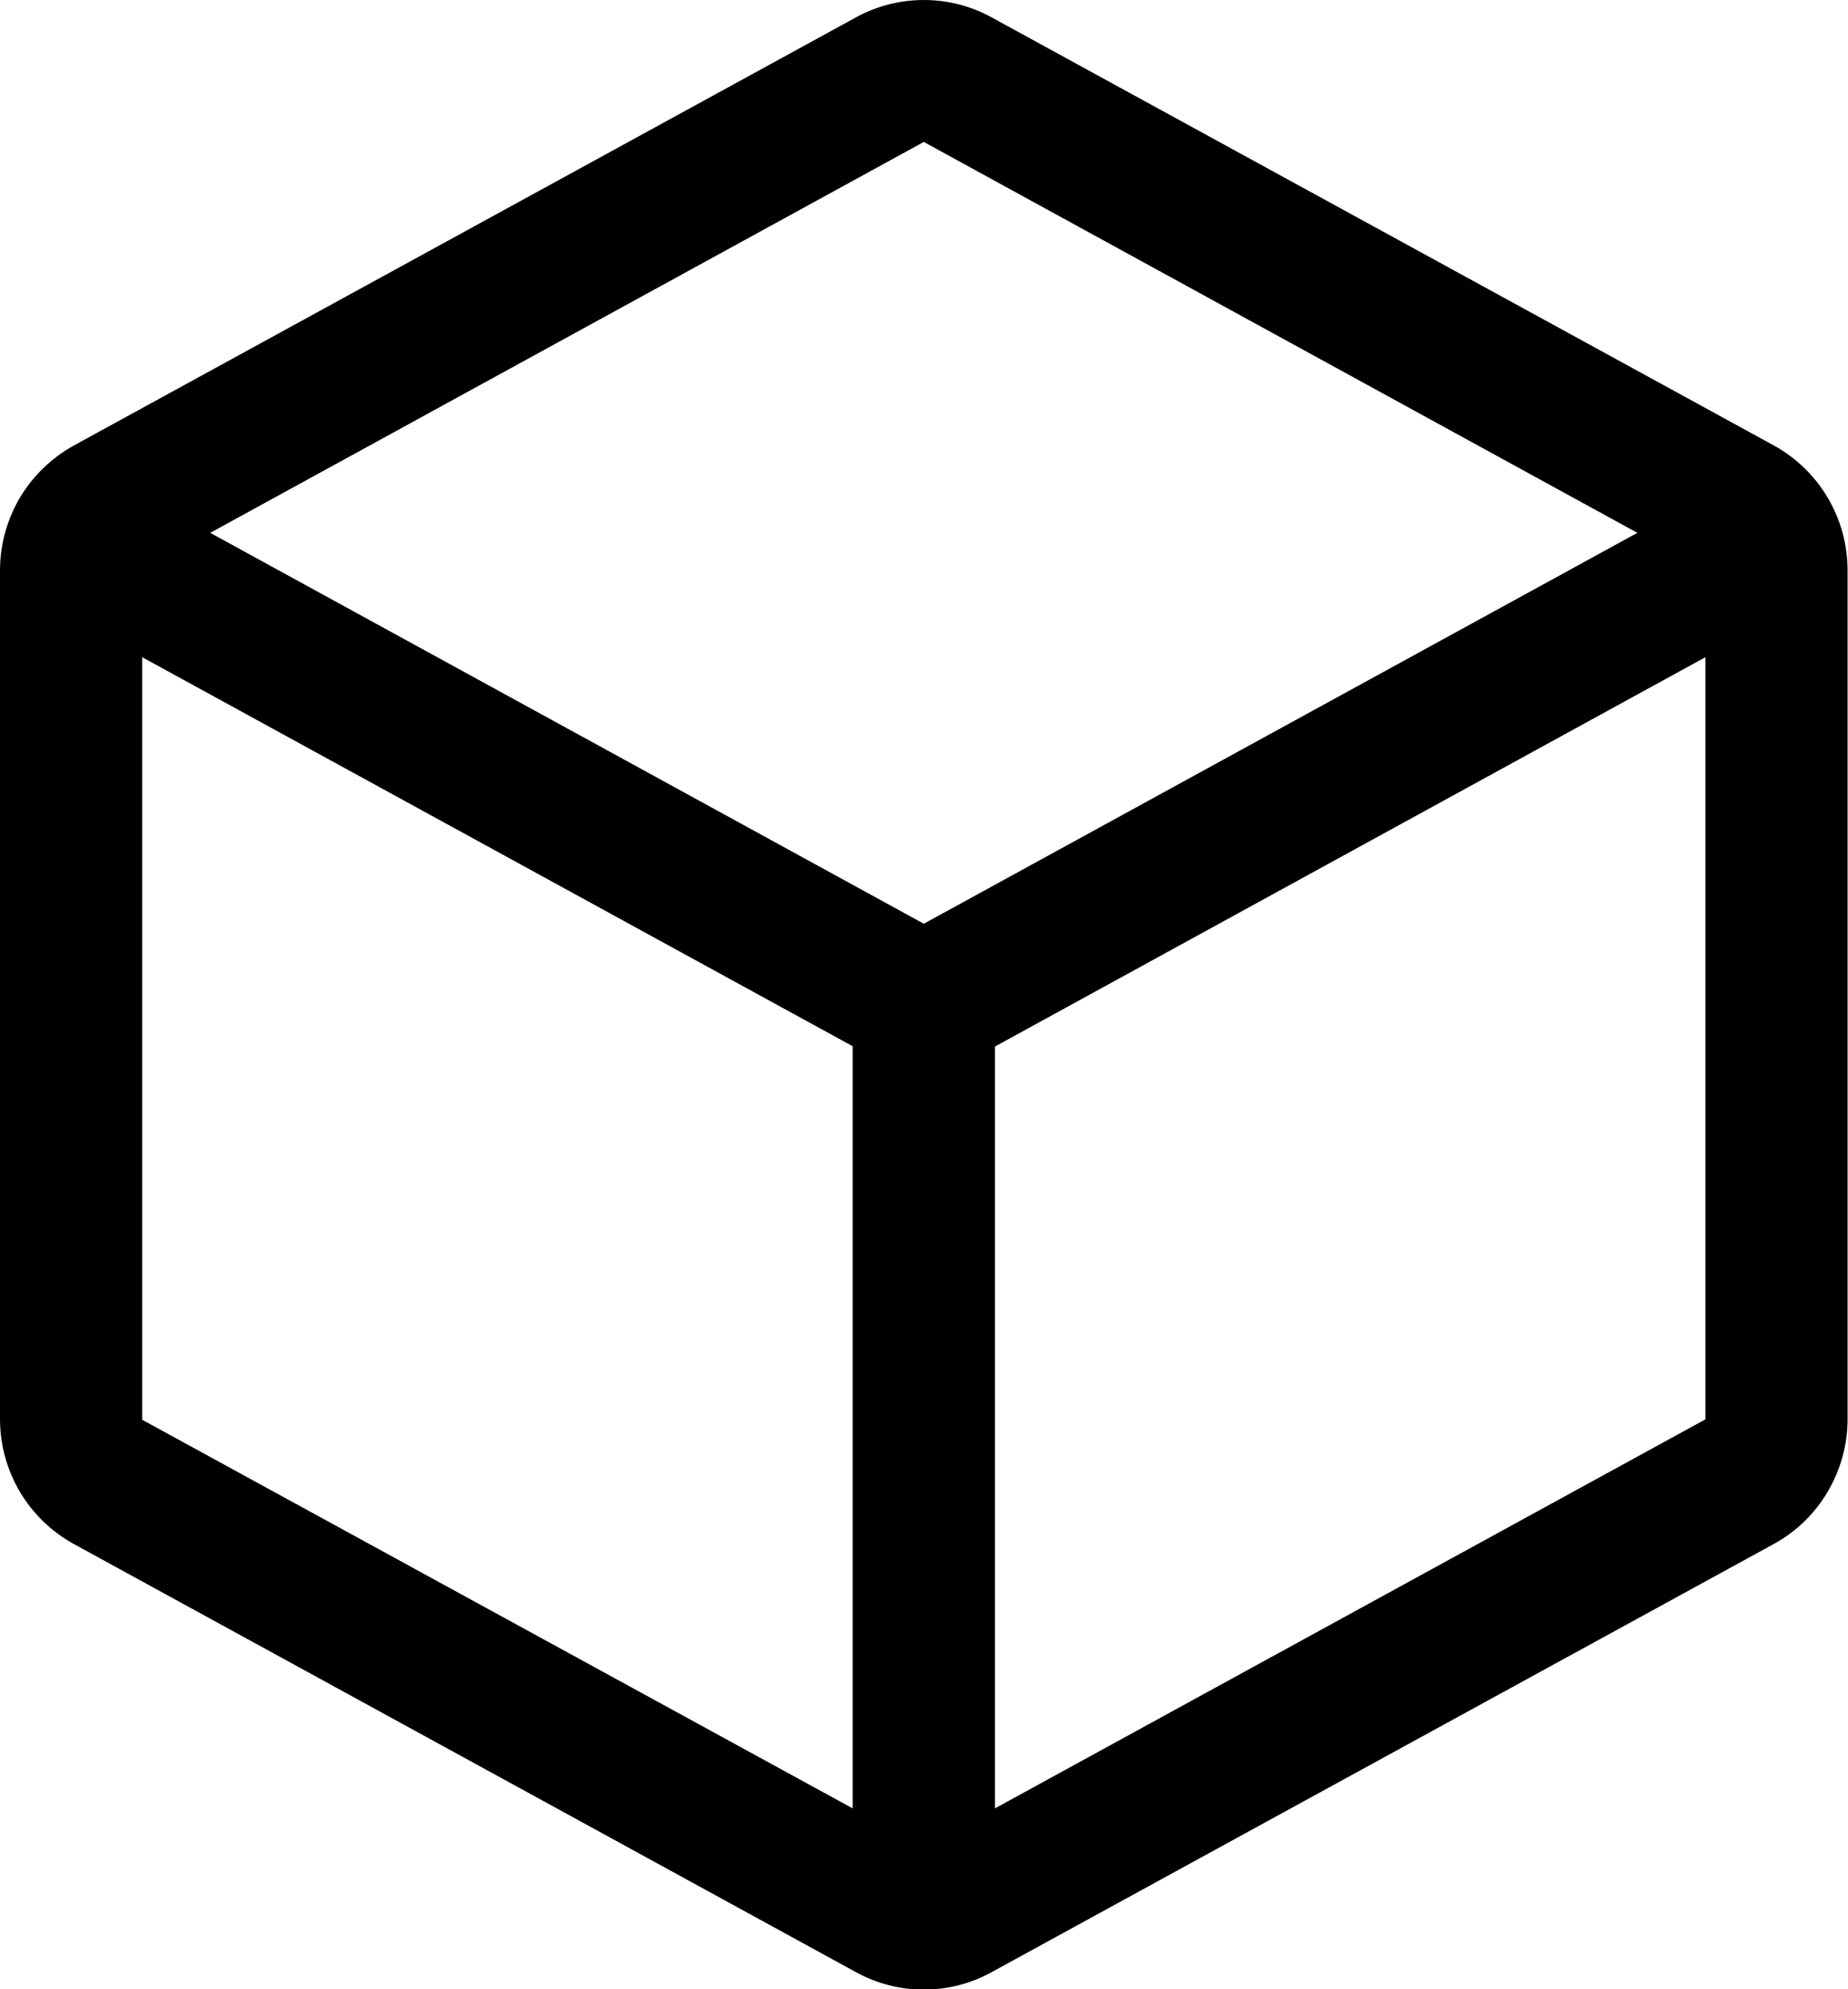 <svg xmlns="http://www.w3.org/2000/svg" viewBox="2.062 1.377 17.88 19.24">
	<path d="M19.223 5.685L11.66 1.547C11.458 1.435 11.231 1.377 11 1.377C10.769 1.377 10.542 1.435 10.34 1.547L2.777 5.686C2.562 5.805 2.381 5.979 2.255 6.19C2.13 6.402 2.063 6.643 2.062 6.89V15.109C2.063 15.355 2.13 15.596 2.255 15.808C2.381 16.02 2.562 16.194 2.777 16.312L10.34 20.451C10.542 20.563 10.769 20.622 11 20.622C11.231 20.622 11.458 20.563 11.66 20.451L19.223 16.312C19.439 16.194 19.619 16.02 19.744 15.808C19.87 15.596 19.937 15.355 19.938 15.109V6.89C19.937 6.644 19.871 6.402 19.745 6.19C19.619 5.978 19.439 5.803 19.223 5.685ZM11 2.75L17.904 6.531L11 10.312L4.096 6.531L11 2.75ZM3.438 7.734L10.312 11.497V18.869L3.438 15.11V7.734ZM11.688 18.869V11.5L18.562 7.734V15.106L11.688 18.869Z" fill="#000000"/>
</svg>